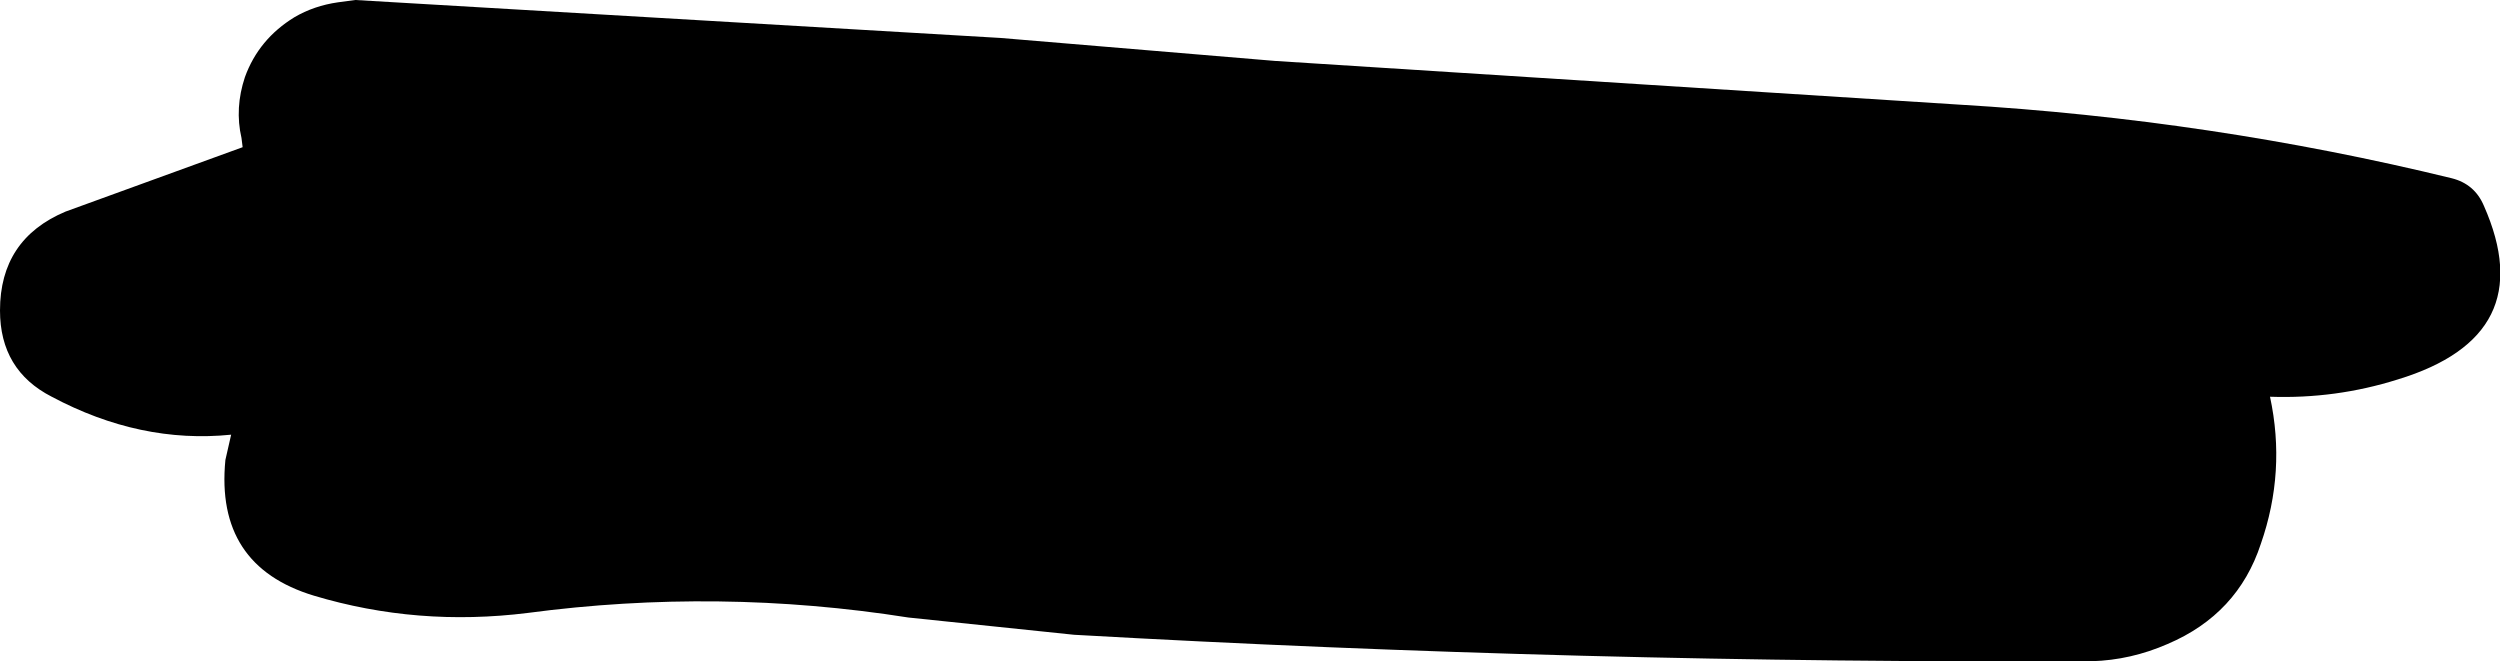 <?xml version="1.0" encoding="UTF-8" standalone="no"?>
<svg xmlns:xlink="http://www.w3.org/1999/xlink" height="28.75px" width="108.7px" xmlns="http://www.w3.org/2000/svg">
  <g transform="matrix(1.0, 0.0, 0.0, 1.0, 54.8, 53.05)">
    <path d="M36.15 -24.3 Q14.0 -24.2 -8.1 -25.45 L-15.3 -26.2 Q-23.55 -27.5 -31.85 -26.4 -36.65 -25.8 -41.15 -27.15 -45.45 -28.45 -45.0 -33.05 L-44.75 -34.15 Q-48.7 -33.75 -52.55 -35.8 -54.8 -36.95 -54.8 -39.55 -54.8 -42.65 -51.95 -43.85 L-44.25 -46.65 -44.3 -47.05 Q-44.6 -48.35 -44.15 -49.7 -43.55 -51.35 -42.0 -52.3 -41.15 -52.8 -40.1 -52.95 L-39.35 -53.05 -11.3 -51.4 0.65 -50.4 30.4 -48.5 Q41.35 -47.85 51.8 -45.3 52.8 -45.05 53.2 -44.1 55.7 -38.45 49.45 -36.55 46.75 -35.7 43.9 -35.8 44.6 -32.55 43.5 -29.4 42.5 -26.35 39.45 -25.05 37.85 -24.35 36.15 -24.3" fill="#000000" fill-rule="evenodd" stroke="none"/>
  </g>
</svg>
